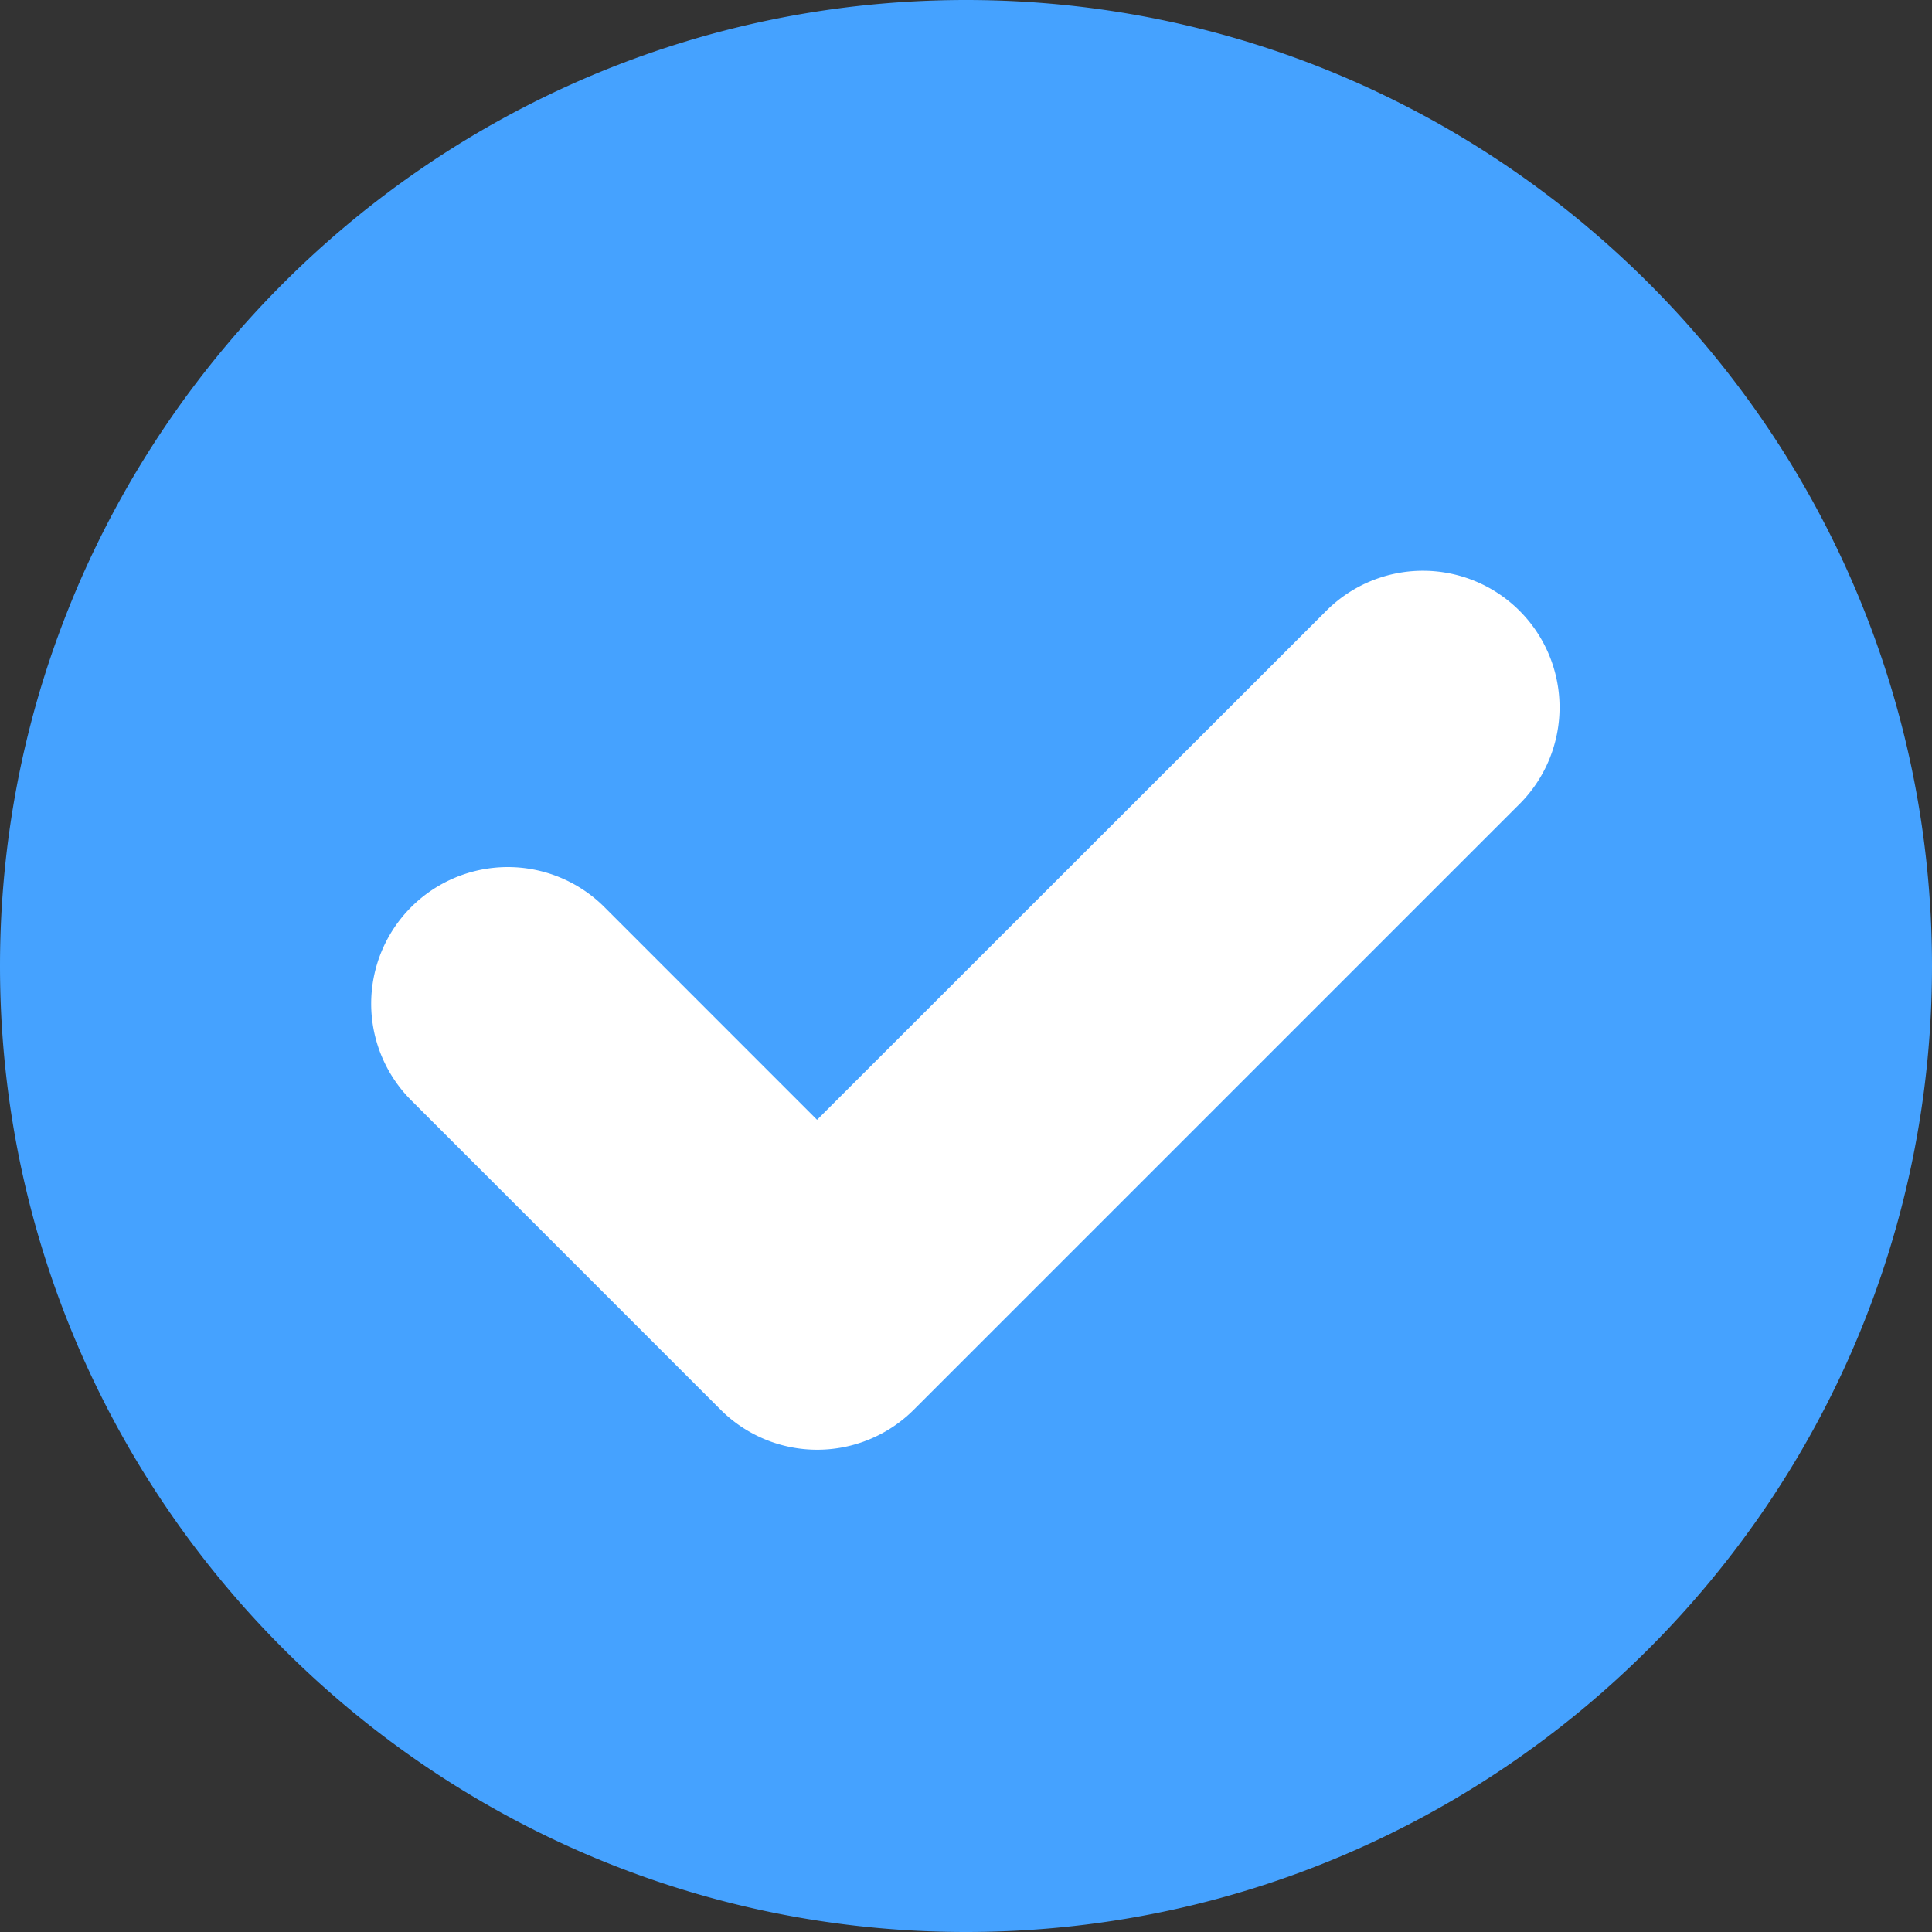 <?xml version="1.0" encoding="UTF-8"?> <svg xmlns="http://www.w3.org/2000/svg" id="Capa_1" data-name="Capa 1" width="512" height="512" viewBox="0 0 512 512"><rect x="0" y="0" width="512" height="512" fill="#333333" stroke="none"/> <defs> <style> .cls-1 { fill: #fff; } .cls-2 { fill: #45a2ff; } </style> </defs> <title>tick</title> <rect class="cls-1" x="70" y="114" width="356" height="298"></rect> <path class="cls-2" d="M256,0C114.84,0,0,114.84,0,256S114.84,512,256,512,512,397.16,512,256,397.16,0,256,0ZM403,212.76,242.17,373.59a36.21,36.21,0,0,1-51.2,0l-82-82a36.2,36.2,0,1,1,51.2-51.2l56.36,56.37L351.79,161.56A36.21,36.21,0,0,1,403,212.76Z"></path> </svg> 